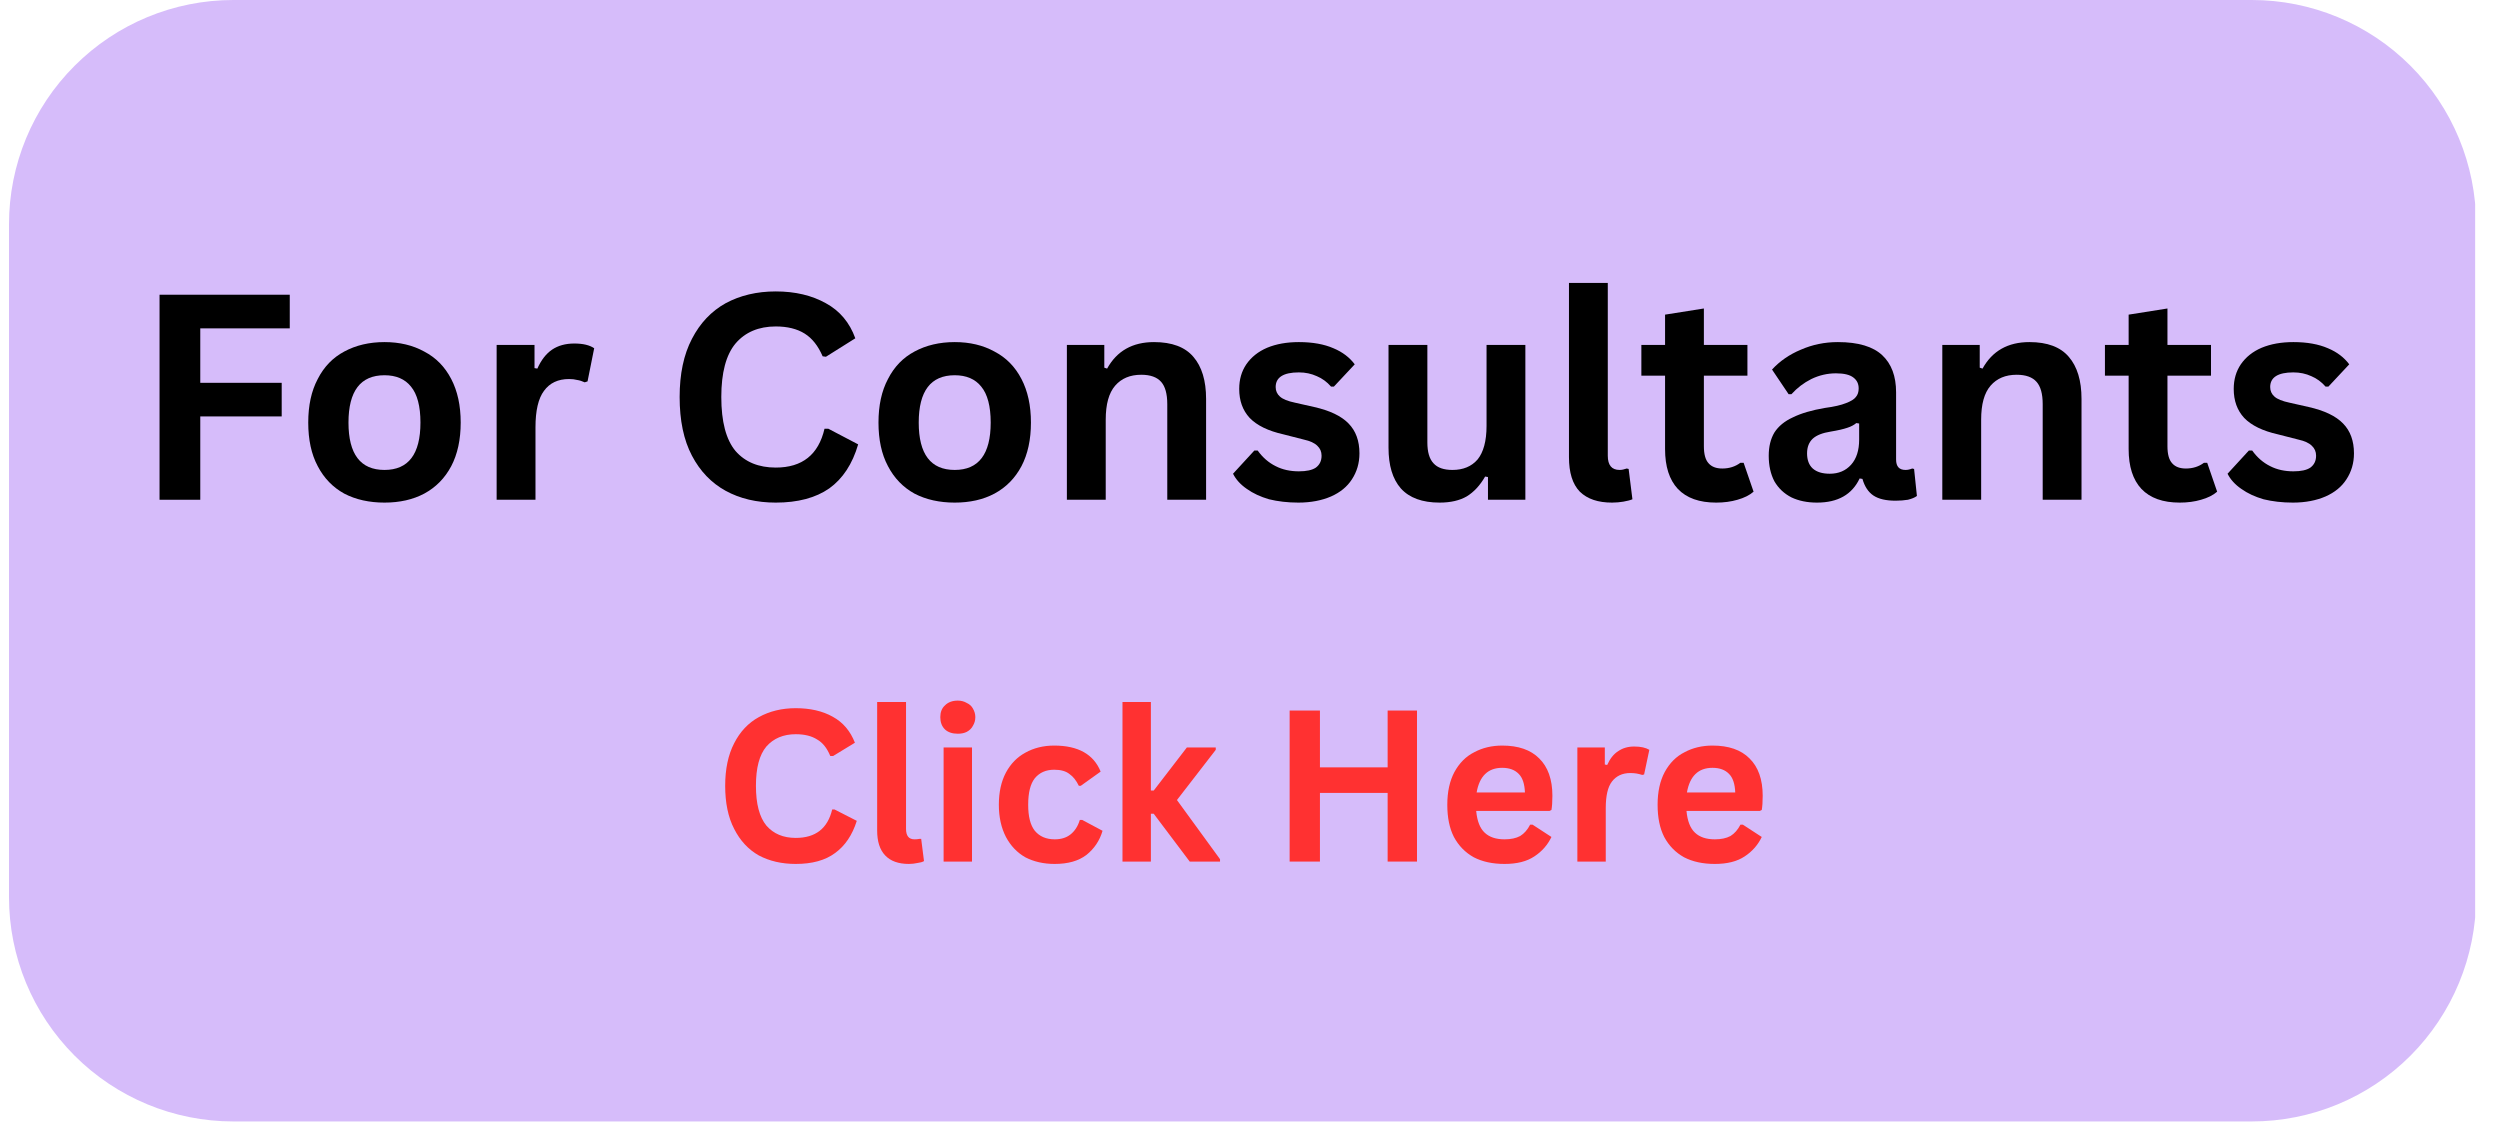 <svg xmlns="http://www.w3.org/2000/svg" xmlns:xlink="http://www.w3.org/1999/xlink" width="110" zoomAndPan="magnify" viewBox="0 0 82.5 37.5" height="50" preserveAspectRatio="xMidYMid meet" version="1.2"><defs><clipPath id="cac9fee7d1"><path d="M 0.297 0 L 81.711 0 L 81.711 37.008 L 0.297 37.008 Z M 0.297 0 "/></clipPath><clipPath id="65a97409a6"><path d="M 7.699 0 L 74.309 0 C 76.273 0 78.156 0.781 79.543 2.168 C 80.93 3.555 81.711 5.438 81.711 7.402 L 81.711 29.605 C 81.711 31.566 80.93 33.449 79.543 34.84 C 78.156 36.227 76.273 37.008 74.309 37.008 L 7.699 37.008 C 5.734 37.008 3.852 36.227 2.465 34.84 C 1.074 33.449 0.297 31.566 0.297 29.605 L 0.297 7.402 C 0.297 5.438 1.074 3.555 2.465 2.168 C 3.852 0.781 5.734 0 7.699 0 Z M 7.699 0 "/></clipPath></defs><g id="2fcb2a0d3c"><g clip-rule="nonzero" clip-path="url(#cac9fee7d1)"><g clip-rule="nonzero" clip-path="url(#65a97409a6)"><path style=" stroke:none;fill-rule:nonzero;fill:#d6bcfa;fill-opacity:1;" d="M 0.297 0 L 81.68 0 L 81.68 37.008 L 0.297 37.008 Z M 0.297 0 "/></g></g><g style="fill:#000000;fill-opacity:1;"><g transform="translate(4.39, 16.492)"><path style="stroke:none" d="M 5.172 -6.766 L 5.172 -5.656 L 2.219 -5.656 L 2.219 -3.859 L 4.906 -3.859 L 4.906 -2.75 L 2.219 -2.75 L 2.219 0 L 0.875 0 L 0.875 -6.766 Z M 5.172 -6.766 "/></g></g><g style="fill:#000000;fill-opacity:1;"><g transform="translate(9.719, 16.492)"><path style="stroke:none" d="M 2.969 0.094 C 2.469 0.094 2.023 -0.004 1.641 -0.203 C 1.266 -0.41 0.973 -0.711 0.766 -1.109 C 0.555 -1.504 0.453 -1.984 0.453 -2.547 C 0.453 -3.109 0.555 -3.586 0.766 -3.984 C 0.973 -4.391 1.266 -4.691 1.641 -4.891 C 2.023 -5.098 2.469 -5.203 2.969 -5.203 C 3.469 -5.203 3.906 -5.098 4.281 -4.891 C 4.664 -4.691 4.961 -4.391 5.172 -3.984 C 5.379 -3.586 5.484 -3.109 5.484 -2.547 C 5.484 -1.984 5.379 -1.504 5.172 -1.109 C 4.961 -0.711 4.664 -0.41 4.281 -0.203 C 3.906 -0.004 3.469 0.094 2.969 0.094 Z M 2.969 -0.984 C 3.758 -0.984 4.156 -1.504 4.156 -2.547 C 4.156 -3.086 4.051 -3.484 3.844 -3.734 C 3.645 -3.984 3.352 -4.109 2.969 -4.109 C 2.176 -4.109 1.781 -3.586 1.781 -2.547 C 1.781 -1.504 2.176 -0.984 2.969 -0.984 Z M 2.969 -0.984 "/></g></g><g style="fill:#000000;fill-opacity:1;"><g transform="translate(15.655, 16.492)"><path style="stroke:none" d="M 0.734 0 L 0.734 -5.109 L 1.984 -5.109 L 1.984 -4.344 L 2.078 -4.328 C 2.203 -4.609 2.363 -4.816 2.562 -4.953 C 2.758 -5.086 3.004 -5.156 3.297 -5.156 C 3.586 -5.156 3.805 -5.102 3.953 -5 L 3.734 -3.906 L 3.641 -3.875 C 3.555 -3.914 3.473 -3.941 3.391 -3.953 C 3.316 -3.973 3.227 -3.984 3.125 -3.984 C 2.758 -3.984 2.484 -3.852 2.297 -3.594 C 2.109 -3.344 2.016 -2.941 2.016 -2.391 L 2.016 0 Z M 0.734 0 "/></g></g><g style="fill:#000000;fill-opacity:1;"><g transform="translate(19.661, 16.492)"><path style="stroke:none" d=""/></g></g><g style="fill:#000000;fill-opacity:1;"><g transform="translate(21.897, 16.492)"><path style="stroke:none" d="M 3.703 0.094 C 3.078 0.094 2.523 -0.035 2.047 -0.297 C 1.578 -0.555 1.207 -0.941 0.938 -1.453 C 0.664 -1.973 0.531 -2.617 0.531 -3.391 C 0.531 -4.148 0.664 -4.789 0.938 -5.312 C 1.207 -5.832 1.578 -6.223 2.047 -6.484 C 2.523 -6.742 3.078 -6.875 3.703 -6.875 C 4.348 -6.875 4.898 -6.742 5.359 -6.484 C 5.816 -6.234 6.141 -5.848 6.328 -5.328 L 5.359 -4.719 L 5.25 -4.734 C 5.102 -5.078 4.906 -5.328 4.656 -5.484 C 4.406 -5.641 4.086 -5.719 3.703 -5.719 C 3.141 -5.719 2.695 -5.531 2.375 -5.156 C 2.062 -4.781 1.906 -4.191 1.906 -3.391 C 1.906 -2.578 2.062 -1.984 2.375 -1.609 C 2.695 -1.242 3.141 -1.062 3.703 -1.062 C 4.578 -1.062 5.113 -1.488 5.312 -2.344 L 5.438 -2.344 L 6.422 -1.828 C 6.234 -1.18 5.914 -0.695 5.469 -0.375 C 5.02 -0.062 4.43 0.094 3.703 0.094 Z M 3.703 0.094 "/></g></g><g style="fill:#000000;fill-opacity:1;"><g transform="translate(28.537, 16.492)"><path style="stroke:none" d="M 2.969 0.094 C 2.469 0.094 2.023 -0.004 1.641 -0.203 C 1.266 -0.41 0.973 -0.711 0.766 -1.109 C 0.555 -1.504 0.453 -1.984 0.453 -2.547 C 0.453 -3.109 0.555 -3.586 0.766 -3.984 C 0.973 -4.391 1.266 -4.691 1.641 -4.891 C 2.023 -5.098 2.469 -5.203 2.969 -5.203 C 3.469 -5.203 3.906 -5.098 4.281 -4.891 C 4.664 -4.691 4.961 -4.391 5.172 -3.984 C 5.379 -3.586 5.484 -3.109 5.484 -2.547 C 5.484 -1.984 5.379 -1.504 5.172 -1.109 C 4.961 -0.711 4.664 -0.41 4.281 -0.203 C 3.906 -0.004 3.469 0.094 2.969 0.094 Z M 2.969 -0.984 C 3.758 -0.984 4.156 -1.504 4.156 -2.547 C 4.156 -3.086 4.051 -3.484 3.844 -3.734 C 3.645 -3.984 3.352 -4.109 2.969 -4.109 C 2.176 -4.109 1.781 -3.586 1.781 -2.547 C 1.781 -1.504 2.176 -0.984 2.969 -0.984 Z M 2.969 -0.984 "/></g></g><g style="fill:#000000;fill-opacity:1;"><g transform="translate(34.473, 16.492)"><path style="stroke:none" d="M 0.734 0 L 0.734 -5.109 L 1.969 -5.109 L 1.969 -4.359 L 2.062 -4.328 C 2.383 -4.91 2.898 -5.203 3.609 -5.203 C 4.203 -5.203 4.633 -5.039 4.906 -4.719 C 5.188 -4.395 5.328 -3.93 5.328 -3.328 L 5.328 0 L 4.047 0 L 4.047 -3.156 C 4.047 -3.5 3.977 -3.742 3.844 -3.891 C 3.707 -4.047 3.488 -4.125 3.188 -4.125 C 2.82 -4.125 2.535 -4.004 2.328 -3.766 C 2.117 -3.523 2.016 -3.148 2.016 -2.641 L 2.016 0 Z M 0.734 0 "/></g></g><g style="fill:#000000;fill-opacity:1;"><g transform="translate(40.456, 16.492)"><path style="stroke:none" d="M 2.391 0.094 C 2.035 0.094 1.711 0.055 1.422 -0.016 C 1.141 -0.098 0.895 -0.211 0.688 -0.359 C 0.477 -0.504 0.328 -0.672 0.234 -0.859 L 0.938 -1.625 L 1.047 -1.625 C 1.211 -1.395 1.41 -1.223 1.641 -1.109 C 1.867 -0.992 2.125 -0.938 2.406 -0.938 C 2.656 -0.938 2.844 -0.977 2.969 -1.062 C 3.094 -1.156 3.156 -1.285 3.156 -1.453 C 3.156 -1.586 3.109 -1.695 3.016 -1.781 C 2.922 -1.875 2.773 -1.941 2.578 -1.984 L 1.906 -2.156 C 1.395 -2.27 1.02 -2.453 0.781 -2.703 C 0.551 -2.953 0.438 -3.27 0.438 -3.656 C 0.438 -3.969 0.516 -4.238 0.672 -4.469 C 0.836 -4.707 1.066 -4.891 1.359 -5.016 C 1.66 -5.141 2.008 -5.203 2.406 -5.203 C 2.863 -5.203 3.242 -5.133 3.547 -5 C 3.848 -4.875 4.082 -4.695 4.25 -4.469 L 3.562 -3.734 L 3.469 -3.734 C 3.332 -3.891 3.176 -4.004 3 -4.078 C 2.82 -4.16 2.625 -4.203 2.406 -4.203 C 1.895 -4.203 1.641 -4.039 1.641 -3.719 C 1.641 -3.594 1.688 -3.488 1.781 -3.406 C 1.875 -3.32 2.039 -3.254 2.281 -3.203 L 2.906 -3.062 C 3.426 -2.945 3.805 -2.766 4.047 -2.516 C 4.285 -2.273 4.406 -1.945 4.406 -1.531 C 4.406 -1.207 4.32 -0.922 4.156 -0.672 C 4 -0.43 3.77 -0.242 3.469 -0.109 C 3.164 0.023 2.805 0.094 2.391 0.094 Z M 2.391 0.094 "/></g></g><g style="fill:#000000;fill-opacity:1;"><g transform="translate(45.165, 16.492)"><path style="stroke:none" d="M 2.344 0.094 C 1.77 0.094 1.344 -0.062 1.062 -0.375 C 0.789 -0.688 0.656 -1.133 0.656 -1.719 L 0.656 -5.109 L 1.938 -5.109 L 1.938 -1.891 C 1.938 -1.578 2.004 -1.348 2.141 -1.203 C 2.273 -1.055 2.484 -0.984 2.766 -0.984 C 3.117 -0.984 3.395 -1.098 3.594 -1.328 C 3.789 -1.566 3.891 -1.938 3.891 -2.438 L 3.891 -5.109 L 5.172 -5.109 L 5.172 0 L 3.938 0 L 3.938 -0.75 L 3.844 -0.766 C 3.676 -0.473 3.473 -0.254 3.234 -0.109 C 3.004 0.023 2.707 0.094 2.344 0.094 Z M 2.344 0.094 "/></g></g><g style="fill:#000000;fill-opacity:1;"><g transform="translate(51.073, 16.492)"><path style="stroke:none" d="M 2.125 0.094 C 1.664 0.094 1.312 -0.023 1.062 -0.266 C 0.82 -0.516 0.703 -0.895 0.703 -1.406 L 0.703 -7.156 L 1.984 -7.156 L 1.984 -1.453 C 1.984 -1.141 2.113 -0.984 2.375 -0.984 C 2.445 -0.984 2.523 -1 2.609 -1.031 L 2.672 -1.016 L 2.797 -0.016 C 2.723 0.016 2.625 0.039 2.5 0.062 C 2.383 0.082 2.258 0.094 2.125 0.094 Z M 2.125 0.094 "/></g></g><g style="fill:#000000;fill-opacity:1;"><g transform="translate(54.009, 16.492)"><path style="stroke:none" d="M 3.531 -1.219 L 3.859 -0.266 C 3.723 -0.148 3.547 -0.062 3.328 0 C 3.117 0.062 2.883 0.094 2.625 0.094 C 2.07 0.094 1.648 -0.055 1.359 -0.359 C 1.078 -0.66 0.938 -1.098 0.938 -1.672 L 0.938 -4.094 L 0.156 -4.094 L 0.156 -5.109 L 0.938 -5.109 L 0.938 -6.109 L 2.219 -6.312 L 2.219 -5.109 L 3.656 -5.109 L 3.656 -4.094 L 2.219 -4.094 L 2.219 -1.766 C 2.219 -1.504 2.27 -1.316 2.375 -1.203 C 2.477 -1.086 2.629 -1.031 2.828 -1.031 C 3.055 -1.031 3.254 -1.094 3.422 -1.219 Z M 3.531 -1.219 "/></g></g><g style="fill:#000000;fill-opacity:1;"><g transform="translate(57.977, 16.492)"><path style="stroke:none" d="M 1.984 0.094 C 1.66 0.094 1.379 0.035 1.141 -0.078 C 0.898 -0.203 0.711 -0.379 0.578 -0.609 C 0.453 -0.848 0.391 -1.129 0.391 -1.453 C 0.391 -1.754 0.453 -2.008 0.578 -2.219 C 0.711 -2.426 0.914 -2.594 1.188 -2.719 C 1.457 -2.852 1.812 -2.957 2.25 -3.031 C 2.551 -3.07 2.781 -3.125 2.938 -3.188 C 3.102 -3.25 3.211 -3.316 3.266 -3.391 C 3.328 -3.461 3.359 -3.555 3.359 -3.672 C 3.359 -3.828 3.301 -3.945 3.188 -4.031 C 3.07 -4.125 2.879 -4.172 2.609 -4.172 C 2.328 -4.172 2.055 -4.109 1.797 -3.984 C 1.547 -3.859 1.328 -3.691 1.141 -3.484 L 1.047 -3.484 L 0.5 -4.297 C 0.758 -4.578 1.078 -4.797 1.453 -4.953 C 1.828 -5.117 2.234 -5.203 2.672 -5.203 C 3.348 -5.203 3.836 -5.055 4.141 -4.766 C 4.441 -4.484 4.594 -4.078 4.594 -3.547 L 4.594 -1.328 C 4.594 -1.098 4.695 -0.984 4.906 -0.984 C 4.977 -0.984 5.051 -1 5.125 -1.031 L 5.188 -1.016 L 5.281 -0.125 C 5.207 -0.07 5.109 -0.031 4.984 0 C 4.859 0.02 4.723 0.031 4.578 0.031 C 4.266 0.031 4.02 -0.023 3.844 -0.141 C 3.676 -0.254 3.555 -0.438 3.484 -0.688 L 3.391 -0.703 C 3.141 -0.172 2.672 0.094 1.984 0.094 Z M 2.406 -0.859 C 2.695 -0.859 2.93 -0.957 3.109 -1.156 C 3.285 -1.352 3.375 -1.629 3.375 -1.984 L 3.375 -2.516 L 3.281 -2.531 C 3.207 -2.469 3.109 -2.414 2.984 -2.375 C 2.859 -2.332 2.676 -2.289 2.438 -2.25 C 2.164 -2.207 1.969 -2.129 1.844 -2.016 C 1.719 -1.898 1.656 -1.738 1.656 -1.531 C 1.656 -1.312 1.719 -1.145 1.844 -1.031 C 1.977 -0.914 2.164 -0.859 2.406 -0.859 Z M 2.406 -0.859 "/></g></g><g style="fill:#000000;fill-opacity:1;"><g transform="translate(63.362, 16.492)"><path style="stroke:none" d="M 0.734 0 L 0.734 -5.109 L 1.969 -5.109 L 1.969 -4.359 L 2.062 -4.328 C 2.383 -4.91 2.898 -5.203 3.609 -5.203 C 4.203 -5.203 4.633 -5.039 4.906 -4.719 C 5.188 -4.395 5.328 -3.93 5.328 -3.328 L 5.328 0 L 4.047 0 L 4.047 -3.156 C 4.047 -3.5 3.977 -3.742 3.844 -3.891 C 3.707 -4.047 3.488 -4.125 3.188 -4.125 C 2.82 -4.125 2.535 -4.004 2.328 -3.766 C 2.117 -3.523 2.016 -3.148 2.016 -2.641 L 2.016 0 Z M 0.734 0 "/></g></g><g style="fill:#000000;fill-opacity:1;"><g transform="translate(69.307, 16.492)"><path style="stroke:none" d="M 3.531 -1.219 L 3.859 -0.266 C 3.723 -0.148 3.547 -0.062 3.328 0 C 3.117 0.062 2.883 0.094 2.625 0.094 C 2.07 0.094 1.648 -0.055 1.359 -0.359 C 1.078 -0.66 0.938 -1.098 0.938 -1.672 L 0.938 -4.094 L 0.156 -4.094 L 0.156 -5.109 L 0.938 -5.109 L 0.938 -6.109 L 2.219 -6.312 L 2.219 -5.109 L 3.656 -5.109 L 3.656 -4.094 L 2.219 -4.094 L 2.219 -1.766 C 2.219 -1.504 2.27 -1.316 2.375 -1.203 C 2.477 -1.086 2.629 -1.031 2.828 -1.031 C 3.055 -1.031 3.254 -1.094 3.422 -1.219 Z M 3.531 -1.219 "/></g></g><g style="fill:#000000;fill-opacity:1;"><g transform="translate(73.275, 16.492)"><path style="stroke:none" d="M 2.391 0.094 C 2.035 0.094 1.711 0.055 1.422 -0.016 C 1.141 -0.098 0.895 -0.211 0.688 -0.359 C 0.477 -0.504 0.328 -0.672 0.234 -0.859 L 0.938 -1.625 L 1.047 -1.625 C 1.211 -1.395 1.41 -1.223 1.641 -1.109 C 1.867 -0.992 2.125 -0.938 2.406 -0.938 C 2.656 -0.938 2.844 -0.977 2.969 -1.062 C 3.094 -1.156 3.156 -1.285 3.156 -1.453 C 3.156 -1.586 3.109 -1.695 3.016 -1.781 C 2.922 -1.875 2.773 -1.941 2.578 -1.984 L 1.906 -2.156 C 1.395 -2.27 1.02 -2.453 0.781 -2.703 C 0.551 -2.953 0.438 -3.27 0.438 -3.656 C 0.438 -3.969 0.516 -4.238 0.672 -4.469 C 0.836 -4.707 1.066 -4.891 1.359 -5.016 C 1.66 -5.141 2.008 -5.203 2.406 -5.203 C 2.863 -5.203 3.242 -5.133 3.547 -5 C 3.848 -4.875 4.082 -4.695 4.25 -4.469 L 3.562 -3.734 L 3.469 -3.734 C 3.332 -3.891 3.176 -4.004 3 -4.078 C 2.82 -4.16 2.625 -4.203 2.406 -4.203 C 1.895 -4.203 1.641 -4.039 1.641 -3.719 C 1.641 -3.594 1.688 -3.488 1.781 -3.406 C 1.875 -3.32 2.039 -3.254 2.281 -3.203 L 2.906 -3.062 C 3.426 -2.945 3.805 -2.766 4.047 -2.516 C 4.285 -2.273 4.406 -1.945 4.406 -1.531 C 4.406 -1.207 4.32 -0.922 4.156 -0.672 C 4 -0.43 3.77 -0.242 3.469 -0.109 C 3.164 0.023 2.805 0.094 2.391 0.094 Z M 2.391 0.094 "/></g></g><g style="fill:#ff3131;fill-opacity:1;"><g transform="translate(23.54, 28.432)"><path style="stroke:none" d="M 2.719 0.078 C 2.258 0.078 1.852 -0.016 1.5 -0.203 C 1.156 -0.398 0.883 -0.691 0.688 -1.078 C 0.488 -1.461 0.391 -1.938 0.391 -2.5 C 0.391 -3.051 0.488 -3.52 0.688 -3.906 C 0.883 -4.289 1.156 -4.578 1.5 -4.766 C 1.852 -4.961 2.258 -5.062 2.719 -5.062 C 3.195 -5.062 3.602 -4.969 3.938 -4.781 C 4.281 -4.594 4.523 -4.305 4.672 -3.922 L 3.953 -3.484 L 3.859 -3.484 C 3.754 -3.742 3.609 -3.926 3.422 -4.031 C 3.242 -4.145 3.008 -4.203 2.719 -4.203 C 2.312 -4.203 1.988 -4.066 1.75 -3.797 C 1.52 -3.523 1.406 -3.094 1.406 -2.5 C 1.406 -1.906 1.52 -1.469 1.75 -1.188 C 1.988 -0.914 2.312 -0.781 2.719 -0.781 C 3.375 -0.781 3.773 -1.094 3.922 -1.719 L 4 -1.719 L 4.734 -1.344 C 4.586 -0.875 4.348 -0.52 4.016 -0.281 C 3.691 -0.039 3.258 0.078 2.719 0.078 Z M 2.719 0.078 "/></g><g transform="translate(28.43, 28.432)"><path style="stroke:none" d="M 1.562 0.078 C 1.219 0.078 0.957 -0.016 0.781 -0.203 C 0.602 -0.391 0.516 -0.664 0.516 -1.031 L 0.516 -5.266 L 1.469 -5.266 L 1.469 -1.078 C 1.469 -0.848 1.562 -0.734 1.75 -0.734 C 1.801 -0.734 1.859 -0.738 1.922 -0.75 L 1.969 -0.75 L 2.062 -0.016 C 2.008 0.016 1.938 0.035 1.844 0.047 C 1.758 0.066 1.664 0.078 1.562 0.078 Z M 1.562 0.078 "/></g><g transform="translate(30.592, 28.432)"><path style="stroke:none" d="M 1.016 -4.219 C 0.836 -4.219 0.695 -4.266 0.594 -4.359 C 0.488 -4.461 0.438 -4.598 0.438 -4.766 C 0.438 -4.93 0.488 -5.062 0.594 -5.156 C 0.695 -5.258 0.836 -5.312 1.016 -5.312 C 1.129 -5.312 1.227 -5.285 1.312 -5.234 C 1.406 -5.191 1.473 -5.129 1.516 -5.047 C 1.566 -4.961 1.594 -4.867 1.594 -4.766 C 1.594 -4.66 1.566 -4.566 1.516 -4.484 C 1.473 -4.398 1.406 -4.332 1.312 -4.281 C 1.227 -4.238 1.129 -4.219 1.016 -4.219 Z M 0.547 0 L 0.547 -3.766 L 1.484 -3.766 L 1.484 0 Z M 0.547 0 "/></g><g transform="translate(32.618, 28.432)"><path style="stroke:none" d="M 2.188 0.078 C 1.82 0.078 1.5 0.004 1.219 -0.141 C 0.945 -0.297 0.734 -0.52 0.578 -0.812 C 0.422 -1.113 0.344 -1.469 0.344 -1.875 C 0.344 -2.289 0.422 -2.645 0.578 -2.938 C 0.734 -3.227 0.945 -3.445 1.219 -3.594 C 1.5 -3.75 1.816 -3.828 2.172 -3.828 C 2.961 -3.828 3.473 -3.539 3.703 -2.969 L 3.047 -2.5 L 2.984 -2.5 C 2.898 -2.676 2.797 -2.805 2.672 -2.891 C 2.555 -2.984 2.391 -3.031 2.172 -3.031 C 1.898 -3.031 1.688 -2.938 1.531 -2.75 C 1.383 -2.562 1.312 -2.27 1.312 -1.875 C 1.312 -1.488 1.383 -1.203 1.531 -1.016 C 1.688 -0.828 1.906 -0.734 2.188 -0.734 C 2.395 -0.734 2.566 -0.785 2.703 -0.891 C 2.848 -1.004 2.953 -1.164 3.016 -1.375 L 3.094 -1.375 L 3.766 -1.016 C 3.672 -0.691 3.492 -0.426 3.234 -0.219 C 2.973 -0.02 2.625 0.078 2.188 0.078 Z M 2.188 0.078 "/></g><g transform="translate(36.495, 28.432)"><path style="stroke:none" d="M 0.547 0 L 0.547 -5.266 L 1.484 -5.266 L 1.484 -2.344 L 1.578 -2.344 L 2.672 -3.766 L 3.625 -3.766 L 3.625 -3.688 L 2.344 -2.031 L 3.766 -0.078 L 3.766 0 L 2.766 0 L 1.578 -1.578 L 1.484 -1.578 L 1.484 0 Z M 0.547 0 "/></g><g transform="translate(40.27, 28.432)"><path style="stroke:none" d=""/></g><g transform="translate(41.917, 28.432)"><path style="stroke:none" d="M 3.875 -3.109 L 3.875 -4.984 L 4.844 -4.984 L 4.844 0 L 3.875 0 L 3.875 -2.266 L 1.641 -2.266 L 1.641 0 L 0.641 0 L 0.641 -4.984 L 1.641 -4.984 L 1.641 -3.109 Z M 3.875 -3.109 "/></g><g transform="translate(47.417, 28.432)"><path style="stroke:none" d="M 3.719 -1.672 L 1.297 -1.672 C 1.328 -1.336 1.422 -1.098 1.578 -0.953 C 1.734 -0.805 1.953 -0.734 2.234 -0.734 C 2.441 -0.734 2.613 -0.77 2.75 -0.844 C 2.883 -0.926 2.992 -1.051 3.078 -1.219 L 3.156 -1.219 L 3.781 -0.812 C 3.656 -0.551 3.469 -0.336 3.219 -0.172 C 2.969 -0.004 2.641 0.078 2.234 0.078 C 1.836 0.078 1.5 0.004 1.219 -0.141 C 0.938 -0.297 0.719 -0.52 0.562 -0.812 C 0.414 -1.102 0.344 -1.457 0.344 -1.875 C 0.344 -2.301 0.422 -2.66 0.578 -2.953 C 0.742 -3.254 0.961 -3.473 1.234 -3.609 C 1.504 -3.754 1.812 -3.828 2.156 -3.828 C 2.688 -3.828 3.094 -3.688 3.375 -3.406 C 3.664 -3.125 3.812 -2.711 3.812 -2.172 C 3.812 -1.973 3.801 -1.816 3.781 -1.703 Z M 2.906 -2.281 C 2.895 -2.562 2.828 -2.766 2.703 -2.891 C 2.578 -3.023 2.395 -3.094 2.156 -3.094 C 1.688 -3.094 1.406 -2.82 1.312 -2.281 Z M 2.906 -2.281 "/></g><g transform="translate(51.506, 28.432)"><path style="stroke:none" d="M 0.547 0 L 0.547 -3.766 L 1.453 -3.766 L 1.453 -3.203 L 1.531 -3.188 C 1.625 -3.395 1.742 -3.547 1.891 -3.641 C 2.035 -3.742 2.211 -3.797 2.422 -3.797 C 2.641 -3.797 2.805 -3.758 2.922 -3.688 L 2.75 -2.875 L 2.688 -2.859 C 2.625 -2.879 2.562 -2.895 2.5 -2.906 C 2.445 -2.914 2.379 -2.922 2.297 -2.922 C 2.035 -2.922 1.832 -2.828 1.688 -2.641 C 1.551 -2.461 1.484 -2.172 1.484 -1.766 L 1.484 0 Z M 0.547 0 "/></g></g><g style="fill:#ff3131;fill-opacity:1;"><g transform="translate(54.357, 28.432)"><path style="stroke:none" d="M 3.719 -1.672 L 1.297 -1.672 C 1.328 -1.336 1.422 -1.098 1.578 -0.953 C 1.734 -0.805 1.953 -0.734 2.234 -0.734 C 2.441 -0.734 2.613 -0.77 2.75 -0.844 C 2.883 -0.926 2.992 -1.051 3.078 -1.219 L 3.156 -1.219 L 3.781 -0.812 C 3.656 -0.551 3.469 -0.336 3.219 -0.172 C 2.969 -0.004 2.641 0.078 2.234 0.078 C 1.836 0.078 1.5 0.004 1.219 -0.141 C 0.938 -0.297 0.719 -0.52 0.562 -0.812 C 0.414 -1.102 0.344 -1.457 0.344 -1.875 C 0.344 -2.301 0.422 -2.66 0.578 -2.953 C 0.742 -3.254 0.961 -3.473 1.234 -3.609 C 1.504 -3.754 1.812 -3.828 2.156 -3.828 C 2.688 -3.828 3.094 -3.688 3.375 -3.406 C 3.664 -3.125 3.812 -2.711 3.812 -2.172 C 3.812 -1.973 3.801 -1.816 3.781 -1.703 Z M 2.906 -2.281 C 2.895 -2.562 2.828 -2.766 2.703 -2.891 C 2.578 -3.023 2.395 -3.094 2.156 -3.094 C 1.688 -3.094 1.406 -2.82 1.312 -2.281 Z M 2.906 -2.281 "/></g></g></g></svg>
